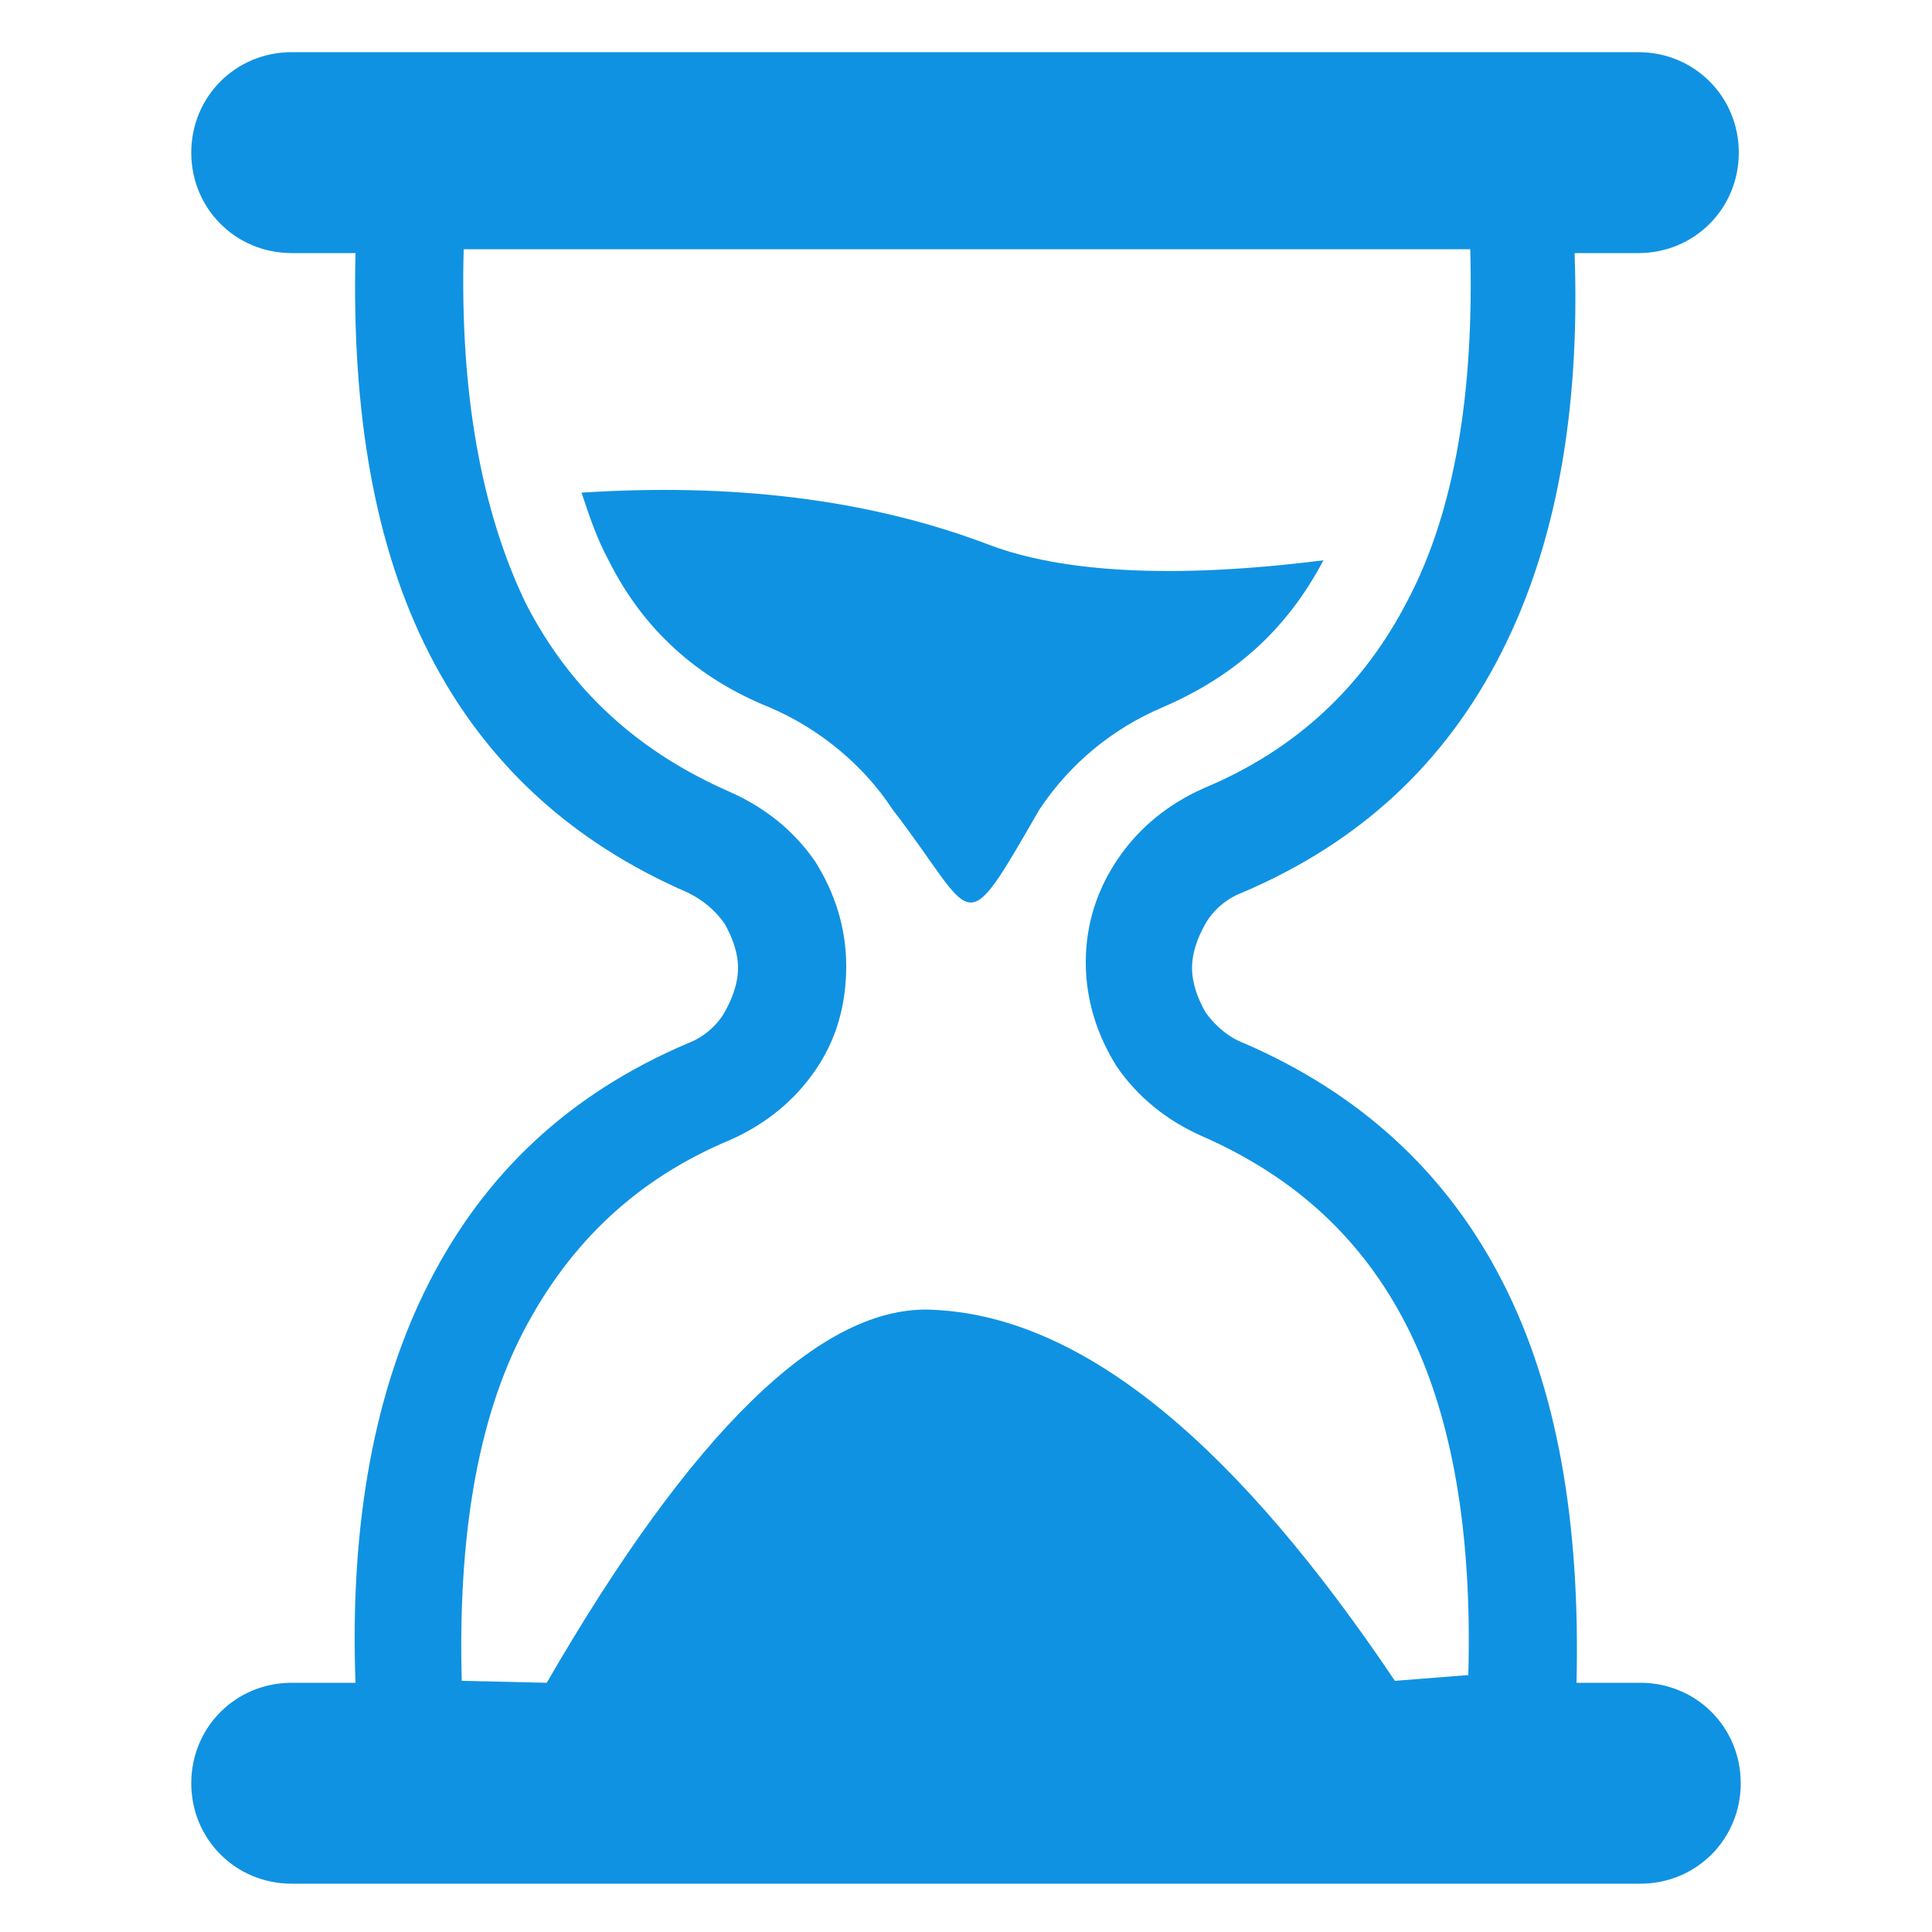 <?xml version="1.0" encoding="utf-8"?>
<!-- Generator: Adobe Illustrator 28.3.0, SVG Export Plug-In . SVG Version: 6.00 Build 0)  -->
<svg version="1.1" id="Layer_1" xmlns="http://www.w3.org/2000/svg" xmlns:xlink="http://www.w3.org/1999/xlink" x="0px" y="0px"
	 viewBox="0 0 100 100" style="enable-background:new 0 0 100 100;" xml:space="preserve">
<style type="text/css">
	.st0{fill-rule:evenodd;clip-rule:evenodd;fill:#1092E2;}
</style>
<path class="st0" d="M53.8,41.9c1.6-2.4,3.8-4.2,6.4-5.3c3.7-1.6,6.4-4,8.3-7.6c-7.9,1-13.6,0.6-17.3-0.8
	c-6.3-2.4-13.4-3.2-21.1-2.7c0.4,1.2,0.8,2.4,1.4,3.5c1.8,3.6,4.6,6.1,8.3,7.6c2.6,1.1,4.9,3,6.4,5.3C50.6,47.6,49.7,49,53.8,41.9z
	 M28.3,87.1L23.9,87c-0.2-7.4,0.8-13.5,3.2-18.1C29.5,64.3,33,61,37.8,59c1.8-0.8,3.3-2,4.4-3.6s1.6-3.4,1.6-5.4s-0.6-3.8-1.6-5.4
	c-1.1-1.6-2.6-2.8-4.4-3.6c-4.8-2.1-8.3-5.3-10.6-9.8c-2.3-4.8-3.4-10.9-3.2-18.3h52.1c0.2,7.4-0.8,13.5-3.2,18.1
	c-2.3,4.5-5.8,7.8-10.6,9.8c-1.8,0.8-3.3,2-4.4,3.6c-1.1,1.6-1.7,3.4-1.7,5.4s0.6,3.8,1.6,5.4c1.1,1.6,2.6,2.8,4.4,3.6
	c4.8,2.1,8.3,5.3,10.6,9.8c2.4,4.7,3.4,10.8,3.2,18.1L72.2,87c-8-11.9-15.9-18.8-23.8-19.2C42.5,67.4,35.7,74.3,28.3,87.1z
	 M84.9,87.1c2.9,0,5.2,2.3,5.2,5.2c0,2.9-2.3,5.2-5.2,5.2H15.1c-2.9,0-5.2-2.3-5.2-5.2c0-2.9,2.3-5.2,5.2-5.2h3.3
	c-0.3-8.3,1-15.2,3.8-20.7c2.9-5.7,7.3-9.8,13.4-12.4c0.8-0.3,1.5-0.9,1.9-1.6c0.4-0.7,0.7-1.5,0.7-2.3c0-0.8-0.3-1.6-0.7-2.3
	c-0.5-0.7-1.1-1.2-1.9-1.6c-6-2.6-10.5-6.7-13.4-12.4c-2.8-5.5-4-12.4-3.8-20.7h-3.3c-2.9,0-5.2-2.3-5.2-5.2s2.3-5.2,5.2-5.2h69.7
	c2.9,0,5.2,2.3,5.2,5.2s-2.3,5.2-5.2,5.2h-3.3c0.3,8.3-1,15.2-3.8,20.7c-2.9,5.7-7.3,9.8-13.4,12.4c-0.8,0.3-1.5,0.9-1.9,1.6
	c-0.4,0.7-0.7,1.5-0.7,2.3c0,0.8,0.3,1.6,0.7,2.3c0.5,0.7,1.2,1.3,2,1.6c6,2.6,10.5,6.7,13.4,12.4c2.8,5.5,4,12.4,3.8,20.7
	L84.9,87.1z"/>
</svg>
